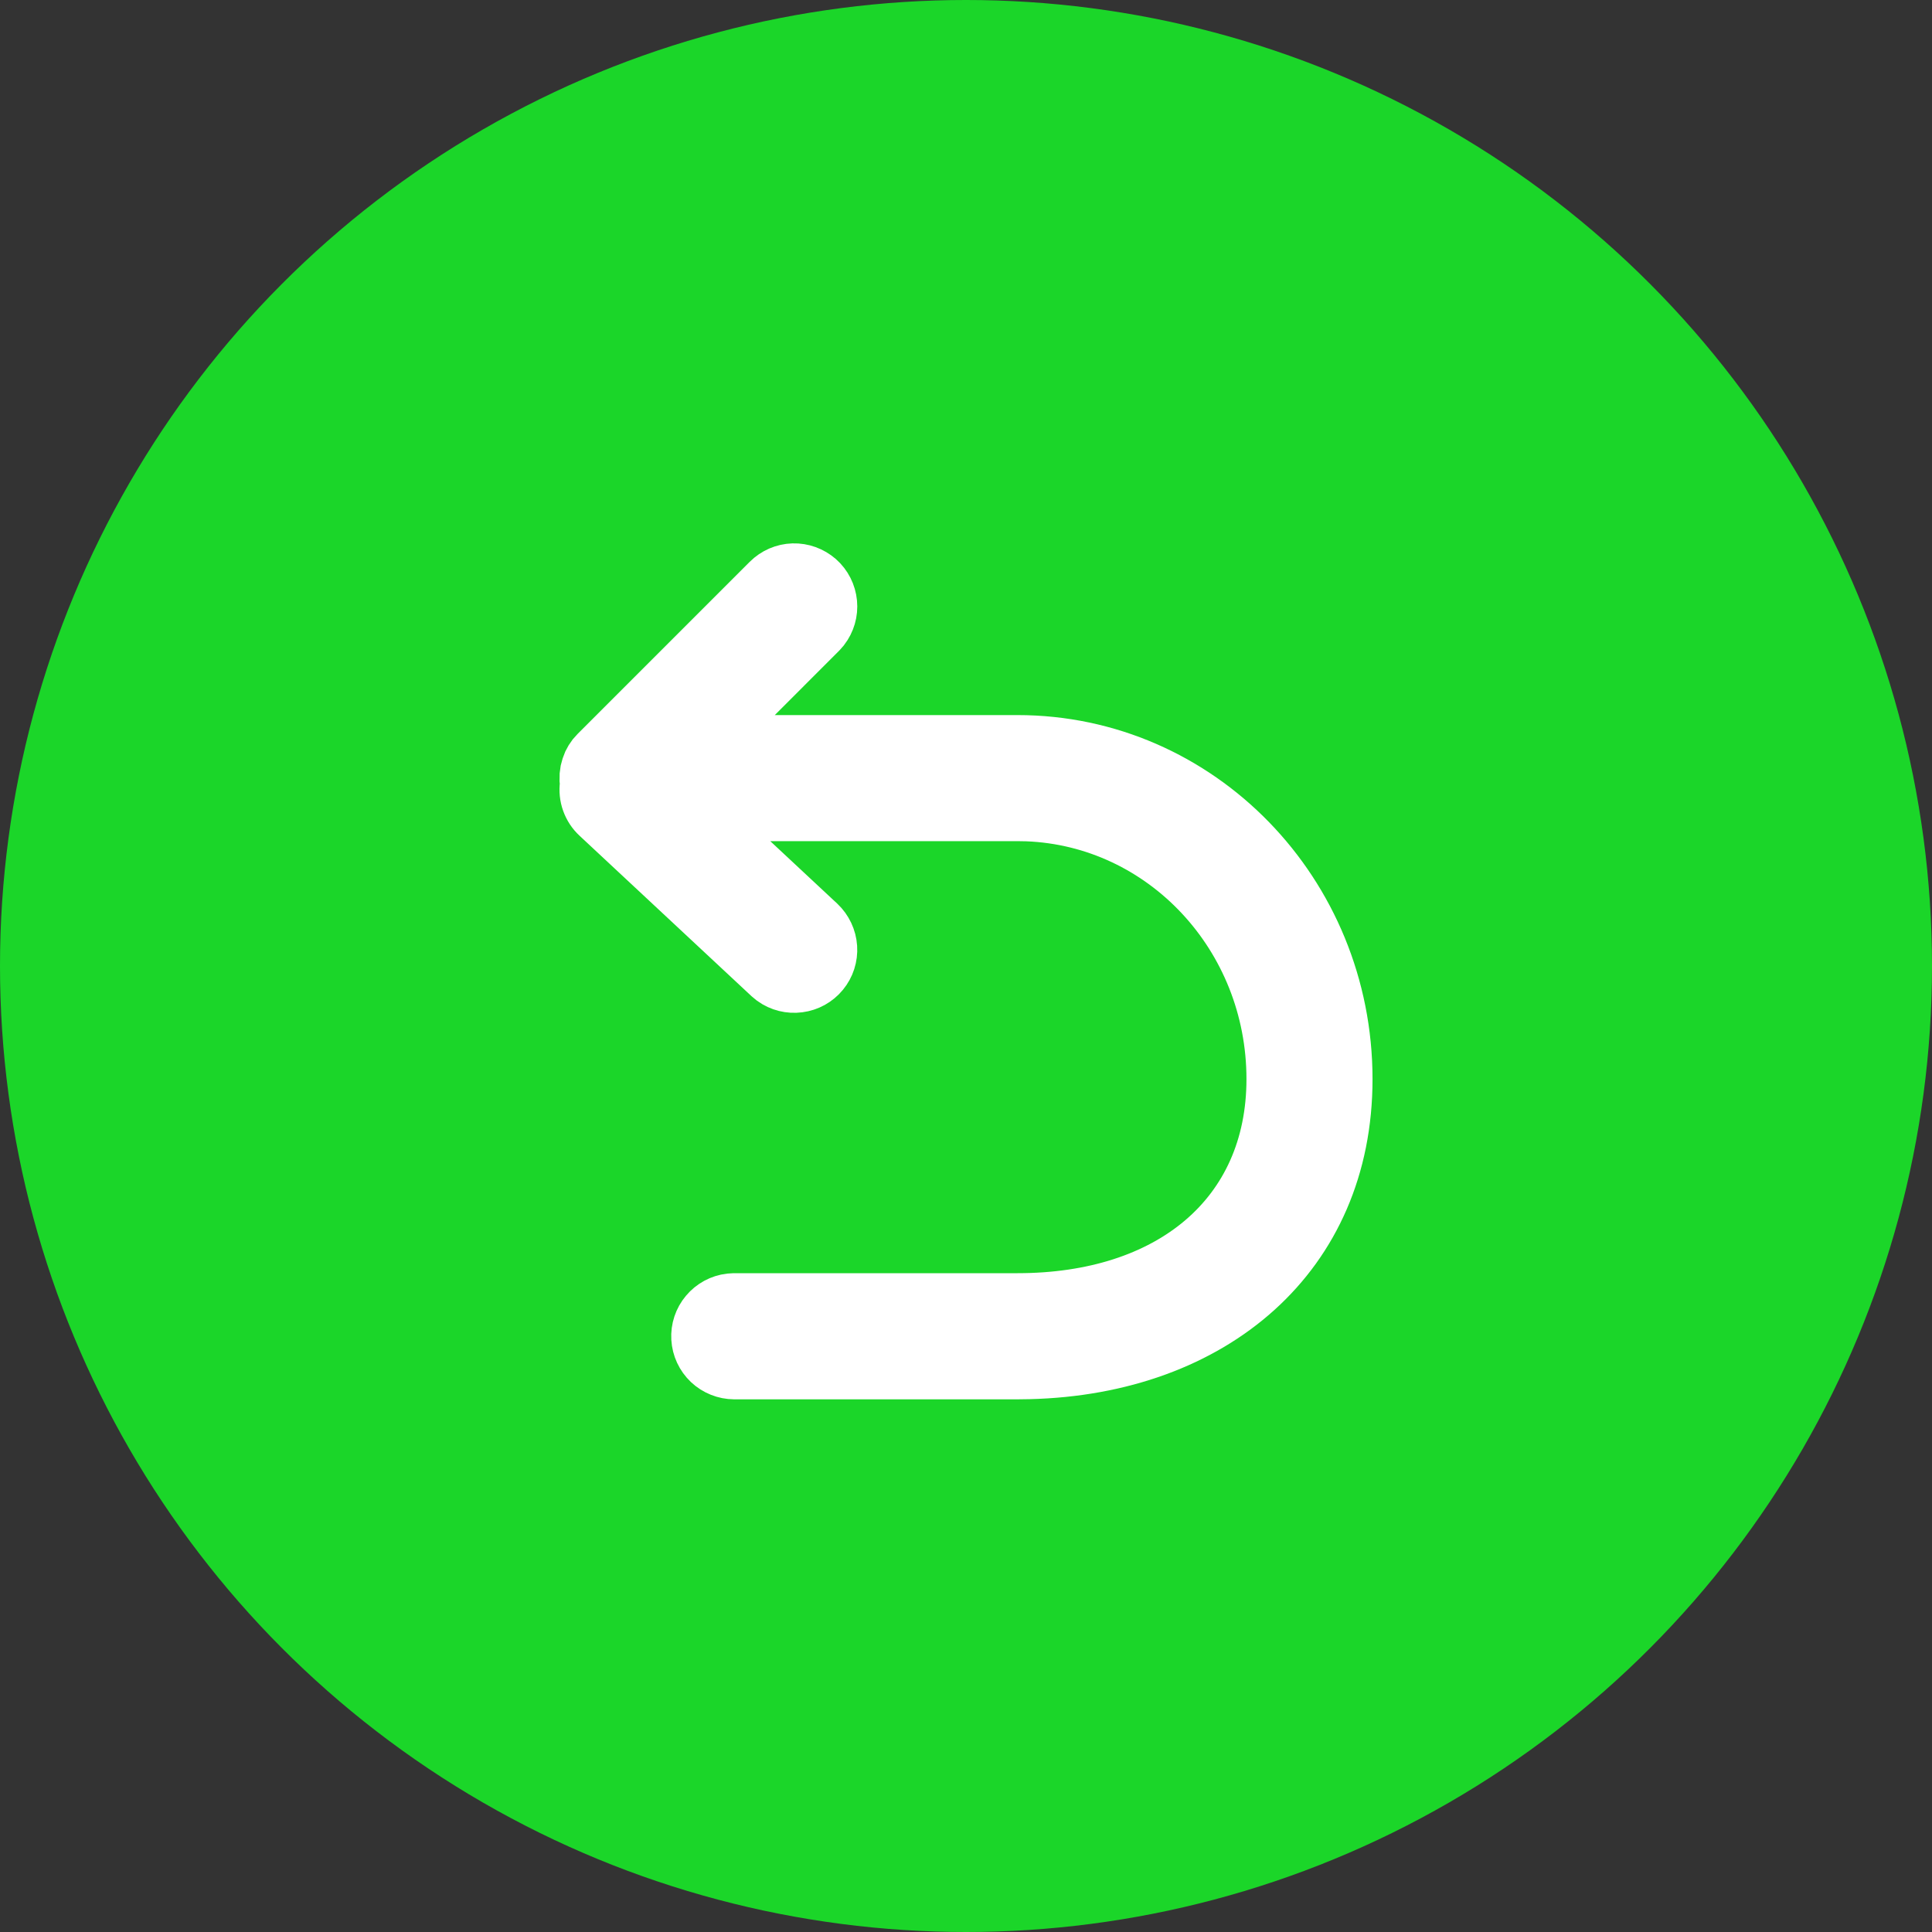 <svg width="24" height="24" viewBox="0 0 24 24" fill="none" xmlns="http://www.w3.org/2000/svg">
<rect x="0" y="0" width="24" height="24" fill="#333333" stroke="none"/>
<circle cx="12" cy="12" r="12" fill="#1BD629"/>
<path d="M10.231 11.409C10.329 11.502 10.389 11.629 10.398 11.764C10.407 11.899 10.364 12.033 10.278 12.137C10.192 12.242 10.069 12.31 9.935 12.327C9.801 12.345 9.665 12.311 9.555 12.232L9.503 12.189L7.37 10.199C7.307 10.141 7.26 10.069 7.231 9.988C7.202 9.908 7.194 9.822 7.205 9.737L7.201 9.695L7.202 9.625L7.211 9.559L7.227 9.5L7.25 9.44L7.278 9.388L7.312 9.339L7.357 9.289L9.49 7.156C9.586 7.06 9.715 7.004 9.85 7C9.986 6.996 10.117 7.044 10.219 7.133C10.321 7.223 10.384 7.348 10.397 7.483C10.41 7.618 10.371 7.752 10.288 7.86L10.244 7.91L9.021 9.133H12.639C14.942 9.133 16.8 11.048 16.8 13.405C16.8 15.641 15.114 17.075 12.783 17.131L12.639 17.133H9.12C8.984 17.132 8.854 17.08 8.755 16.987C8.656 16.893 8.597 16.766 8.589 16.63C8.581 16.495 8.625 16.361 8.713 16.257C8.8 16.153 8.923 16.086 9.058 16.07L9.12 16.066H12.64C14.495 16.066 15.734 15.047 15.734 13.405C15.734 11.671 14.408 10.264 12.755 10.201L12.639 10.199H8.934L10.231 11.409Z" fill="white" stroke="white" stroke-width="0.5"/>
</svg>
